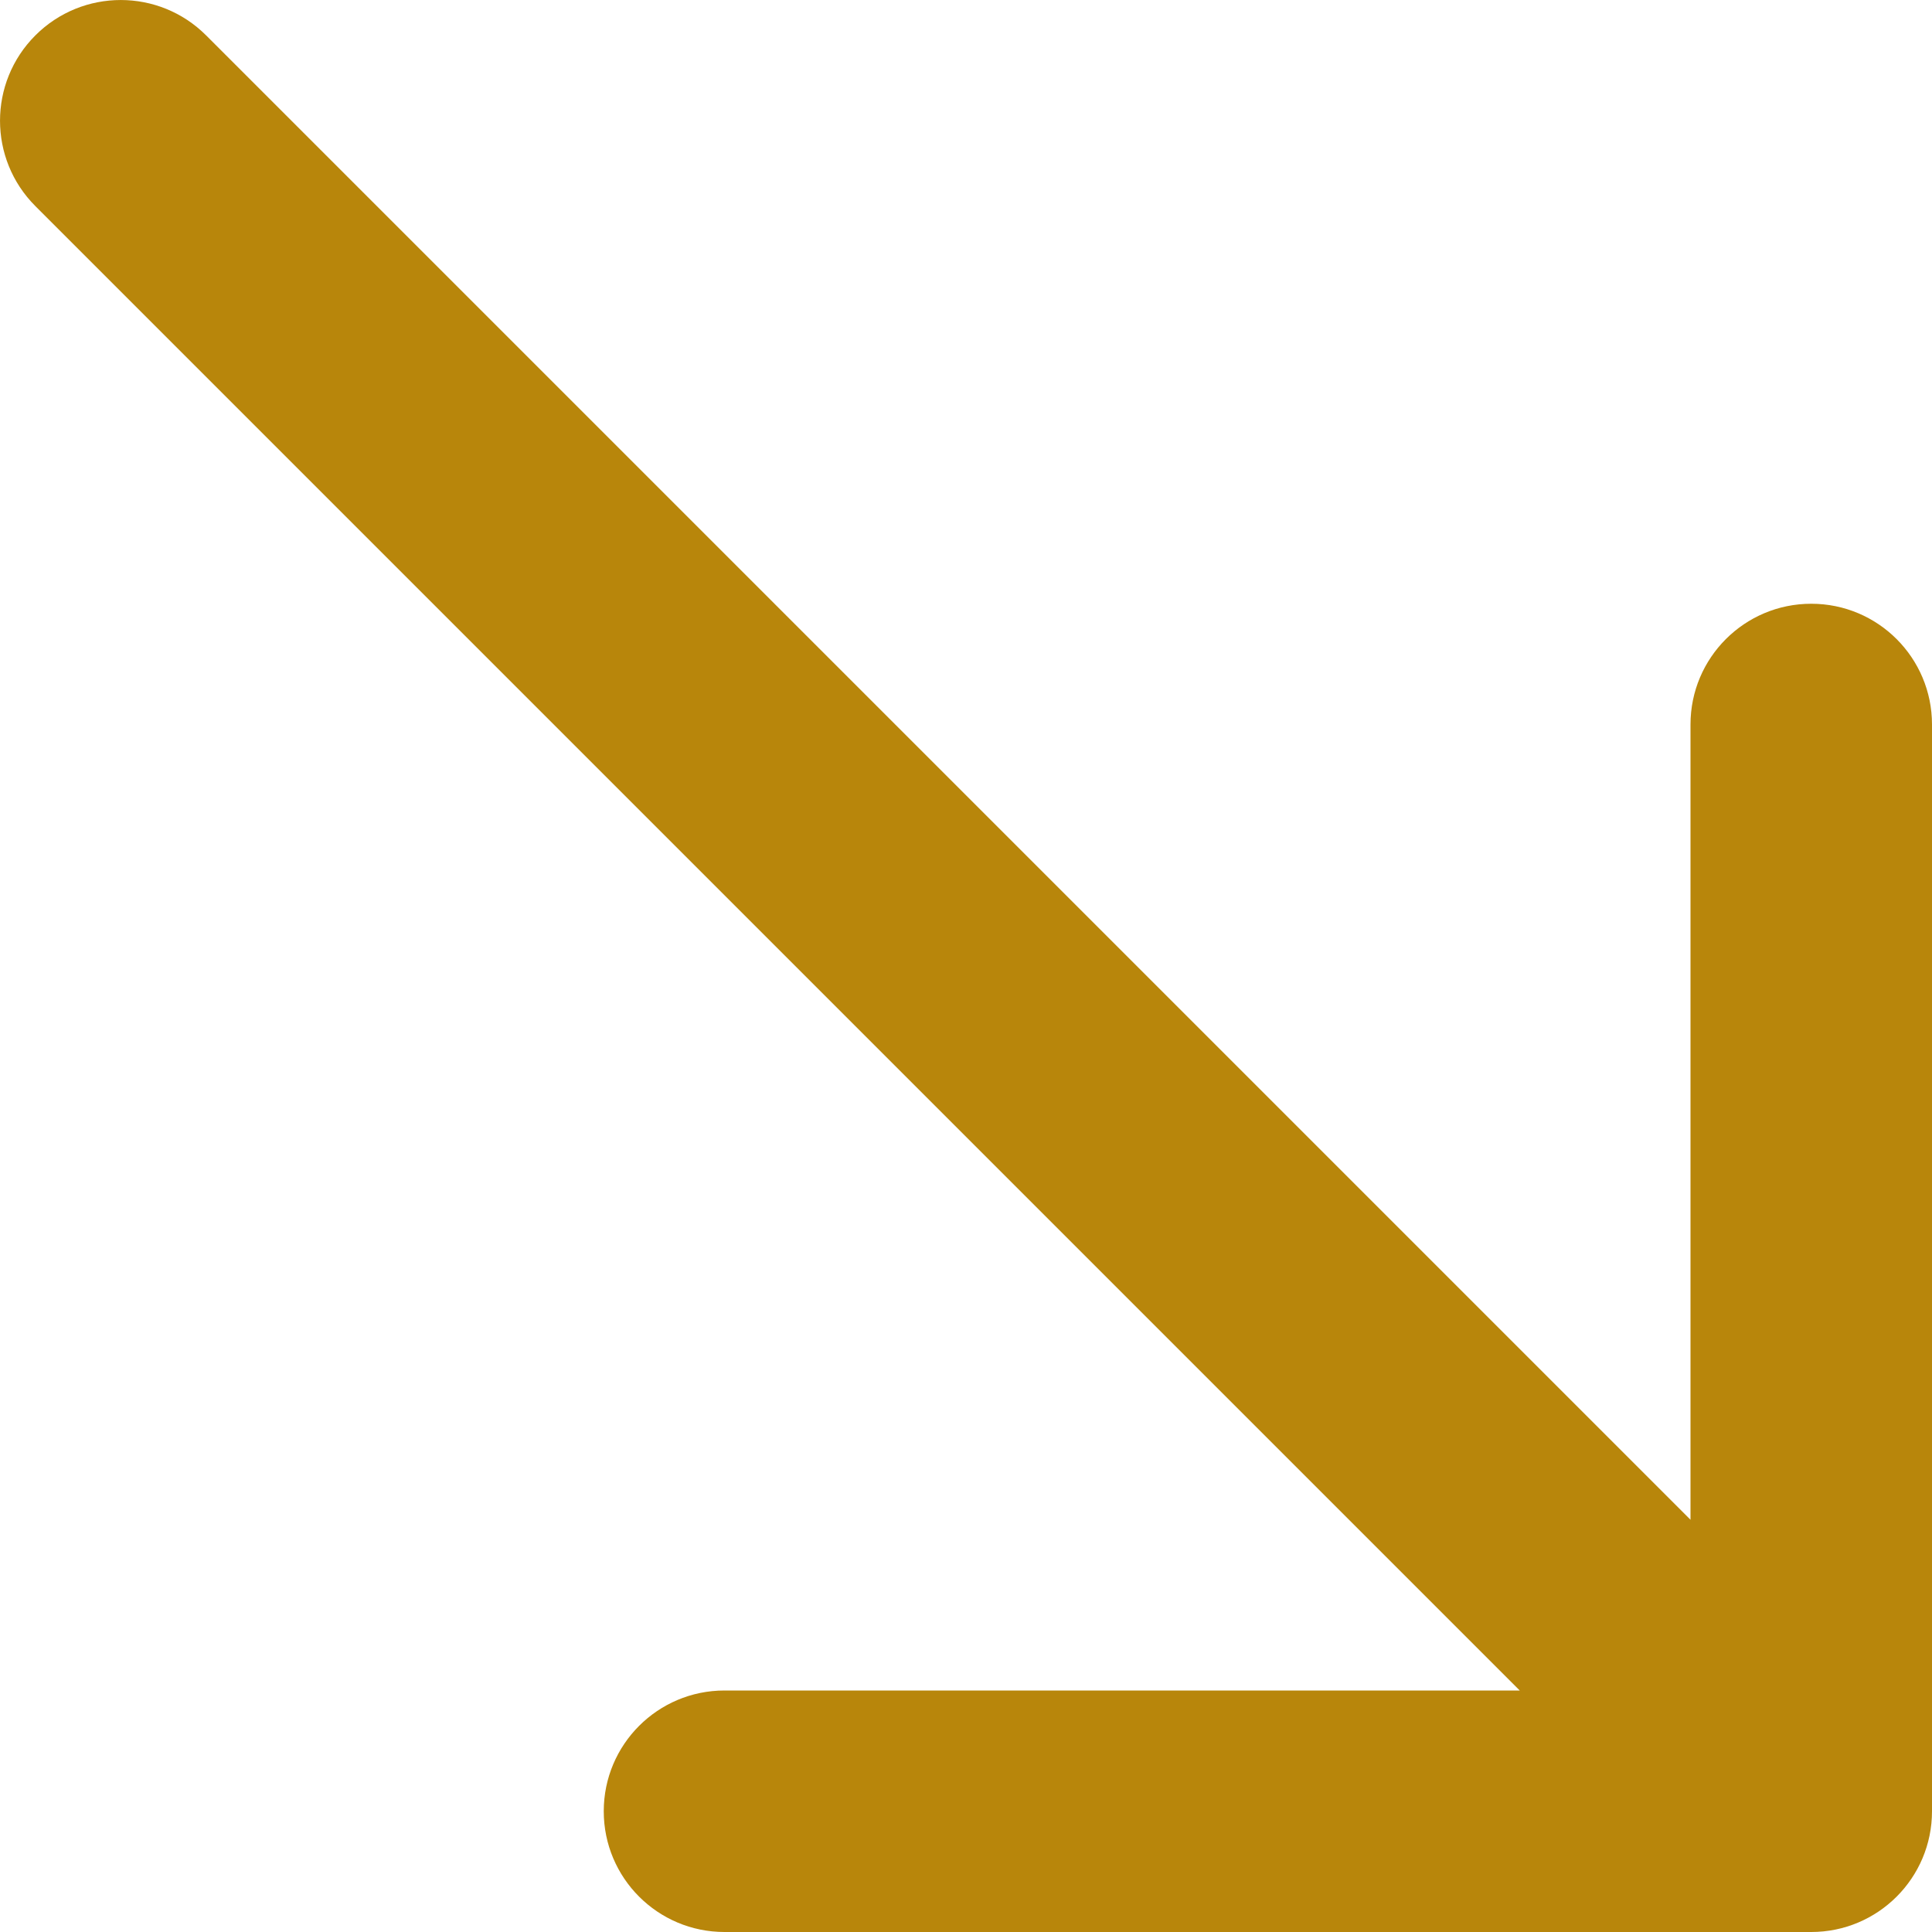 <svg width="32" height="32" viewBox="0 0 32 32" fill="none" xmlns="http://www.w3.org/2000/svg">
<path d="M3.414 0.586C2.633 -0.195 1.367 -0.195 0.586 0.586C-0.195 1.367 -0.195 2.633 0.586 3.414L3.414 0.586ZM30 32C31.105 32 32 31.105 32 30L32 12C32 10.895 31.105 10 30 10C28.895 10 28 10.895 28 12L28 28L12 28C10.895 28 10 28.895 10 30C10 31.105 10.895 32 12 32L30 32ZM0.586 3.414L28.586 31.414L31.414 28.586L3.414 0.586L0.586 3.414Z" fill="#B8860B"/>
</svg>
